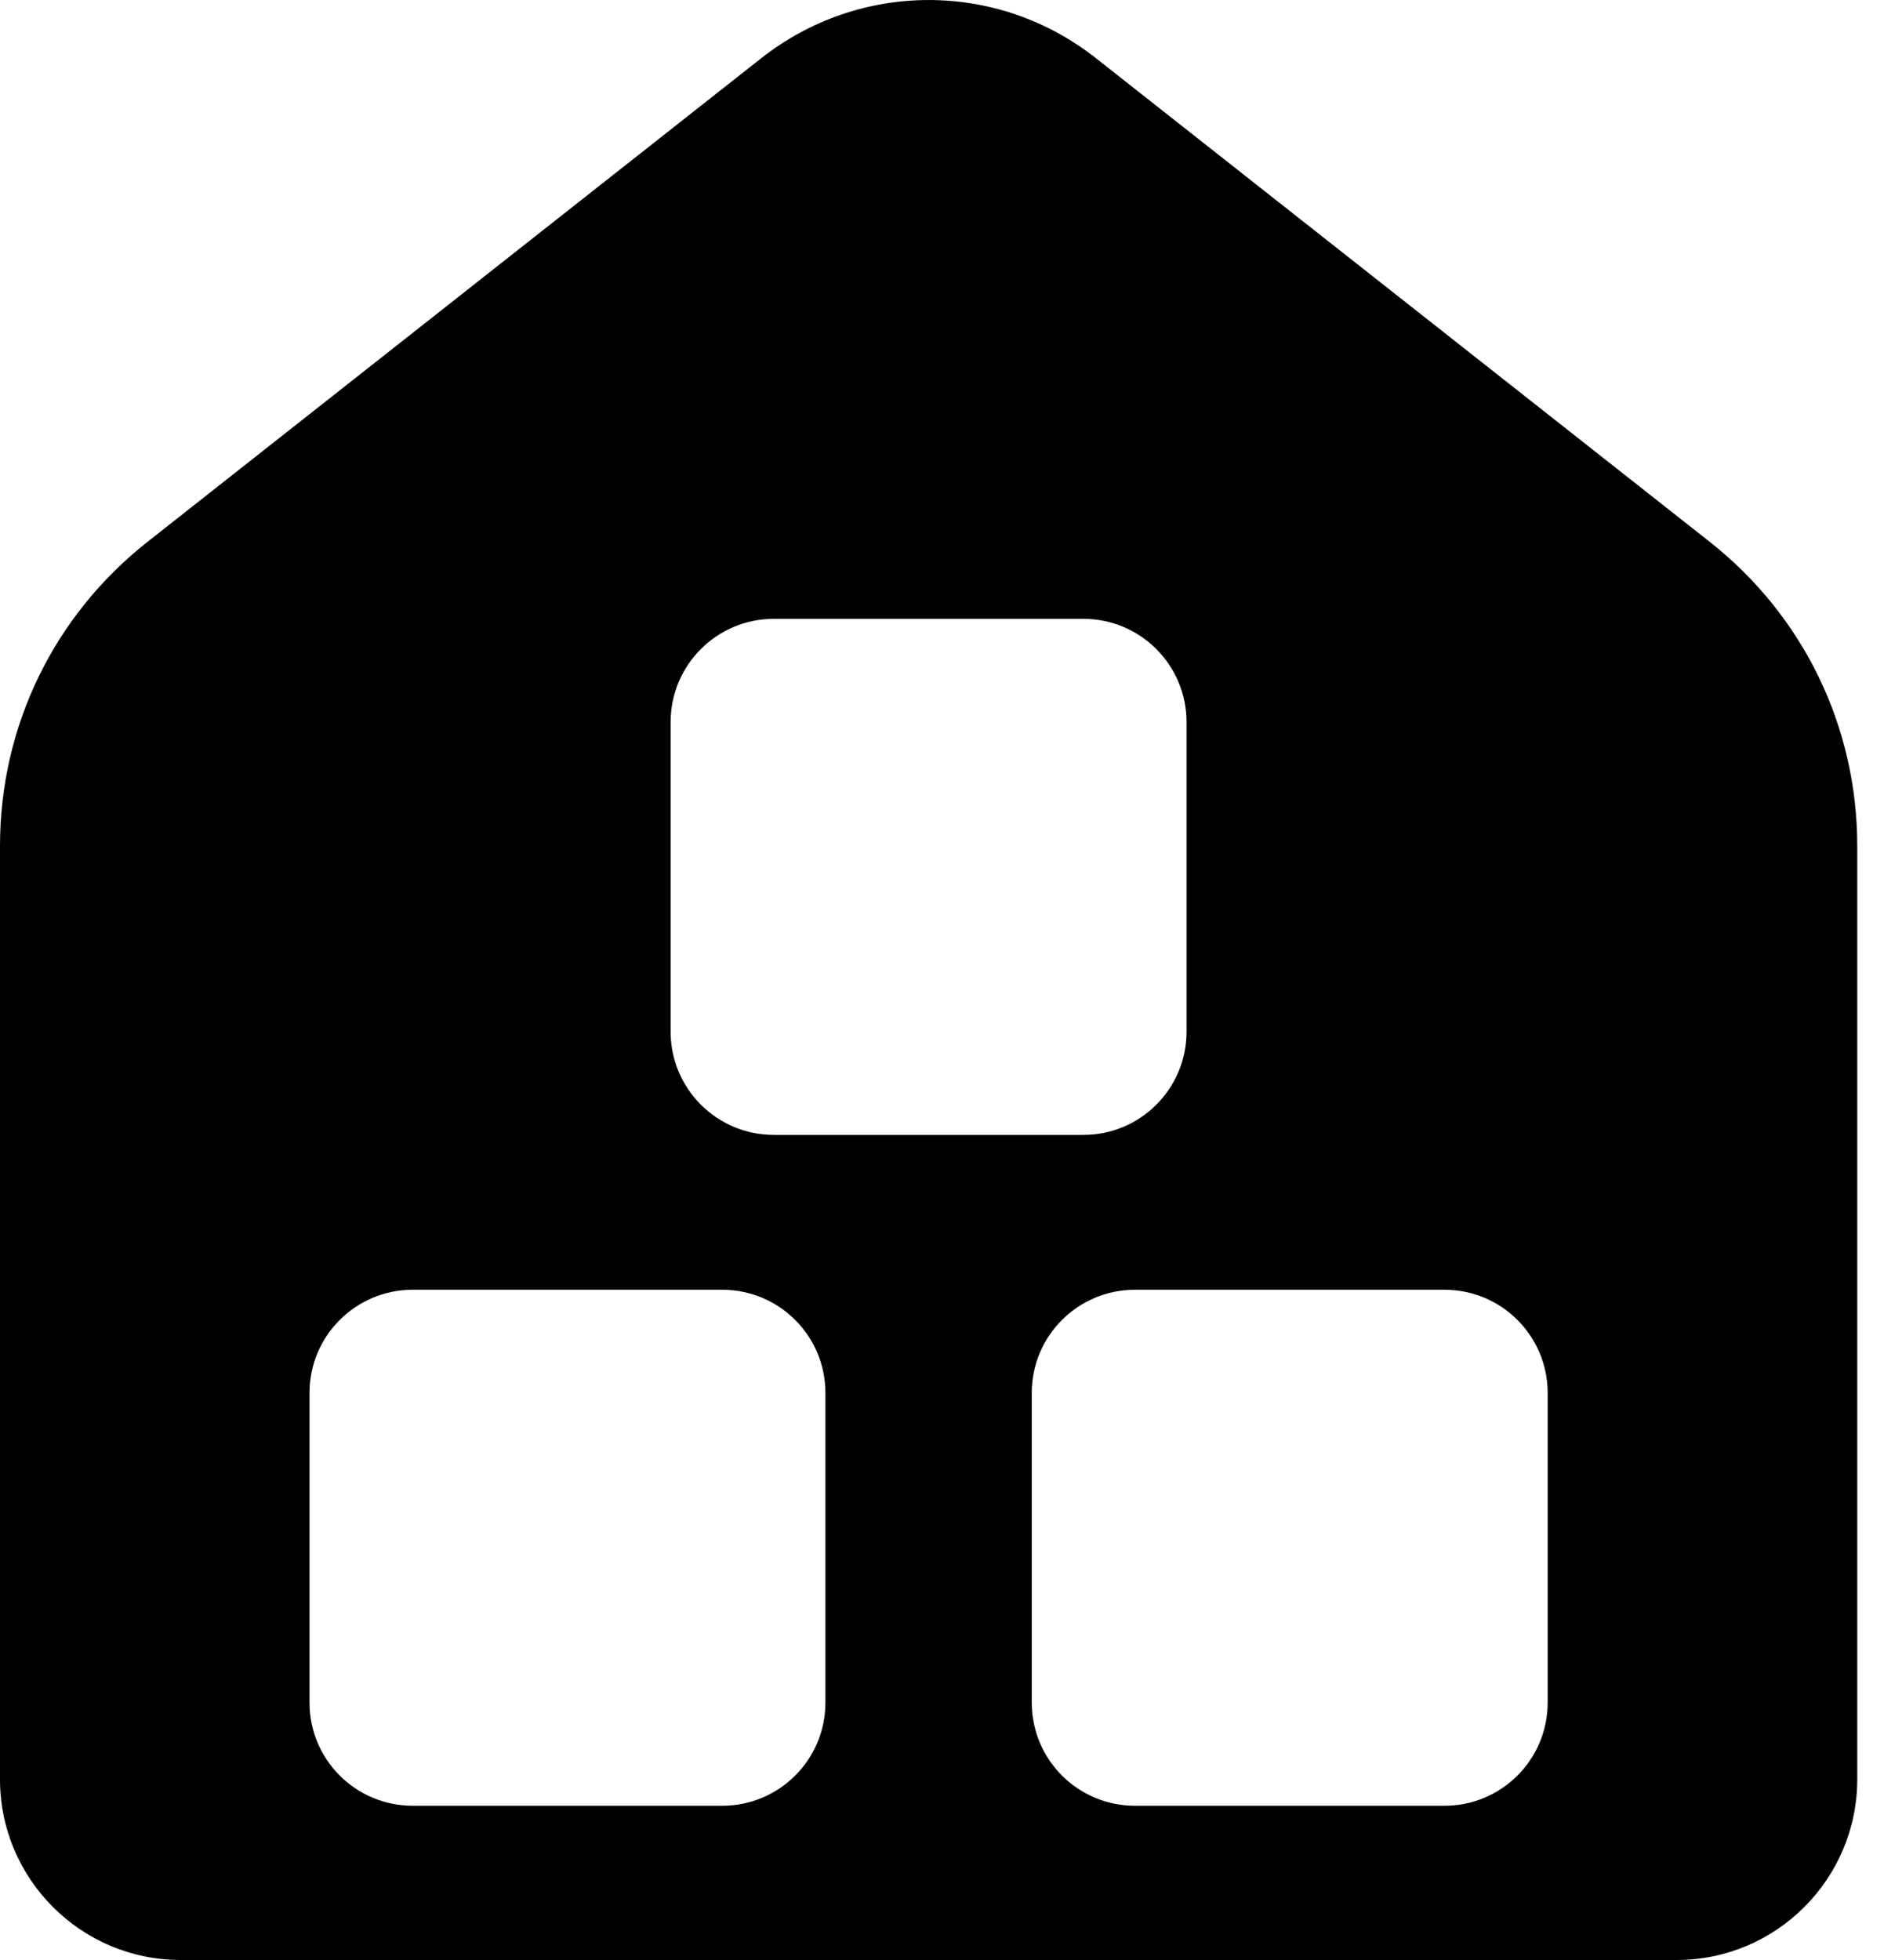 <?xml version="1.0" encoding="UTF-8"?> <svg xmlns="http://www.w3.org/2000/svg" width="25" height="26" viewBox="0 0 25 26" fill="none"><path d="M22.688 7.188L14.544 0.773C13.237 -0.258 11.408 -0.257 10.099 0.774L1.957 7.188C0.713 8.168 0 9.638 0 11.221V23.604C0 24.925 1.075 26 2.396 26H22.249C23.57 26 24.645 24.925 24.645 23.604V11.221C24.645 9.638 23.931 8.168 22.688 7.188ZM8.899 9.579C8.899 8.822 9.512 8.209 10.269 8.209H14.376C15.132 8.209 15.745 8.822 15.745 9.579V13.686C15.745 14.442 15.132 15.055 14.376 15.055H10.269C9.512 15.055 8.899 14.442 8.899 13.686V9.579ZM10.953 22.585C10.953 23.342 10.34 23.954 9.584 23.954H5.477C4.72 23.954 4.107 23.342 4.107 22.585V18.478C4.107 17.721 4.72 17.109 5.477 17.109H9.584C10.34 17.109 10.953 17.721 10.953 18.478V22.585ZM20.537 22.585C20.537 23.342 19.924 23.954 19.168 23.954H15.061C14.304 23.954 13.691 23.342 13.691 22.585V18.478C13.691 17.721 14.304 17.109 15.061 17.109H19.168C19.924 17.109 20.537 17.721 20.537 18.478V22.585Z" fill="black"></path></svg> 